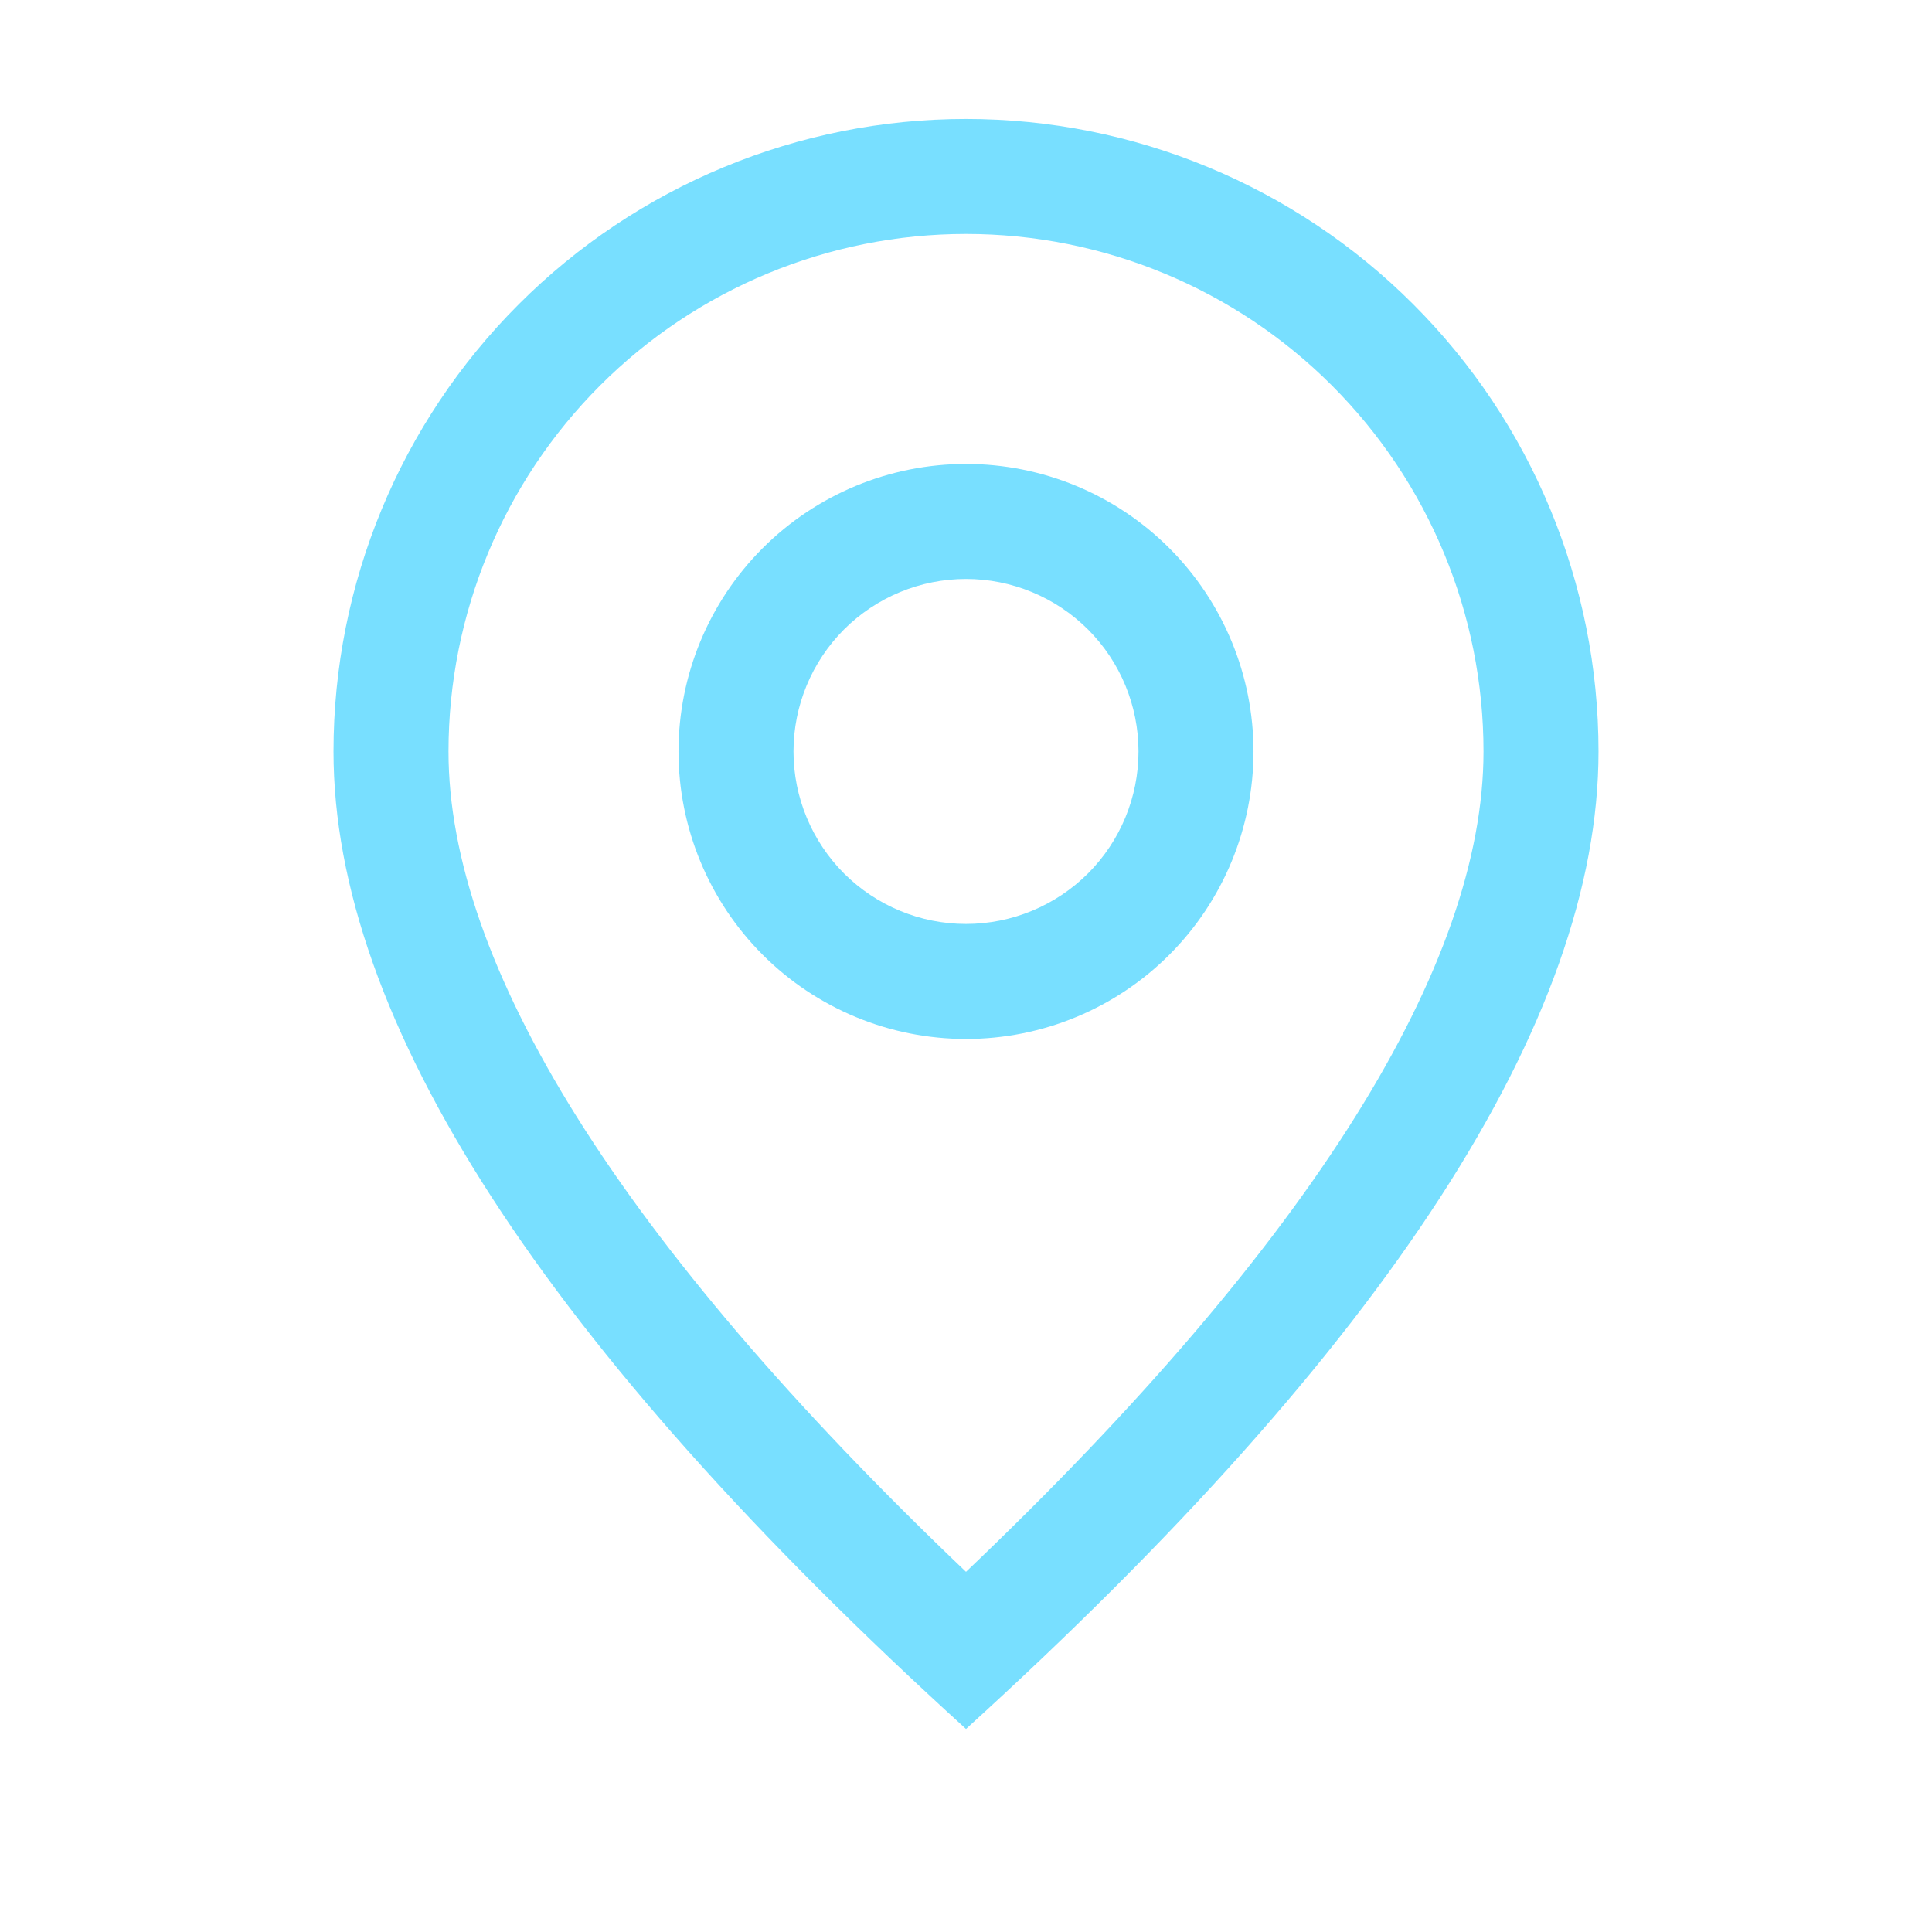 <svg xmlns="http://www.w3.org/2000/svg" width="21" height="21" viewBox="0 0 21 21" fill="none"><path d="M16.125 8.168C16.125 6.676 15.532 5.245 14.477 4.19C13.423 3.136 11.992 2.543 10.5 2.543C9.008 2.543 7.577 3.136 6.523 4.19C5.468 5.245 4.875 6.676 4.875 8.168C4.875 10.476 6.721 13.483 10.5 17.085C14.279 13.483 16.125 10.476 16.125 8.168ZM10.5 18.793C5.916 14.627 3.625 11.084 3.625 8.168C3.625 6.345 4.349 4.596 5.639 3.307C6.928 2.017 8.677 1.293 10.5 1.293C12.323 1.293 14.072 2.017 15.361 3.307C16.651 4.596 17.375 6.345 17.375 8.168C17.375 11.084 15.084 14.627 10.5 18.793Z" fill="#78DFFF"></path><path d="M10.5 10.043C10.997 10.043 11.474 9.845 11.826 9.494C12.178 9.142 12.375 8.665 12.375 8.168C12.375 7.671 12.178 7.194 11.826 6.842C11.474 6.491 10.997 6.293 10.5 6.293C10.003 6.293 9.526 6.491 9.174 6.842C8.823 7.194 8.625 7.671 8.625 8.168C8.625 8.665 8.823 9.142 9.174 9.494C9.526 9.845 10.003 10.043 10.5 10.043ZM10.5 11.293C9.671 11.293 8.876 10.964 8.29 10.378C7.704 9.792 7.375 8.997 7.375 8.168C7.375 7.339 7.704 6.544 8.29 5.958C8.876 5.372 9.671 5.043 10.5 5.043C11.329 5.043 12.124 5.372 12.71 5.958C13.296 6.544 13.625 7.339 13.625 8.168C13.625 8.997 13.296 9.792 12.71 10.378C12.124 10.964 11.329 11.293 10.5 11.293Z" fill="#78DFFF"></path></svg>